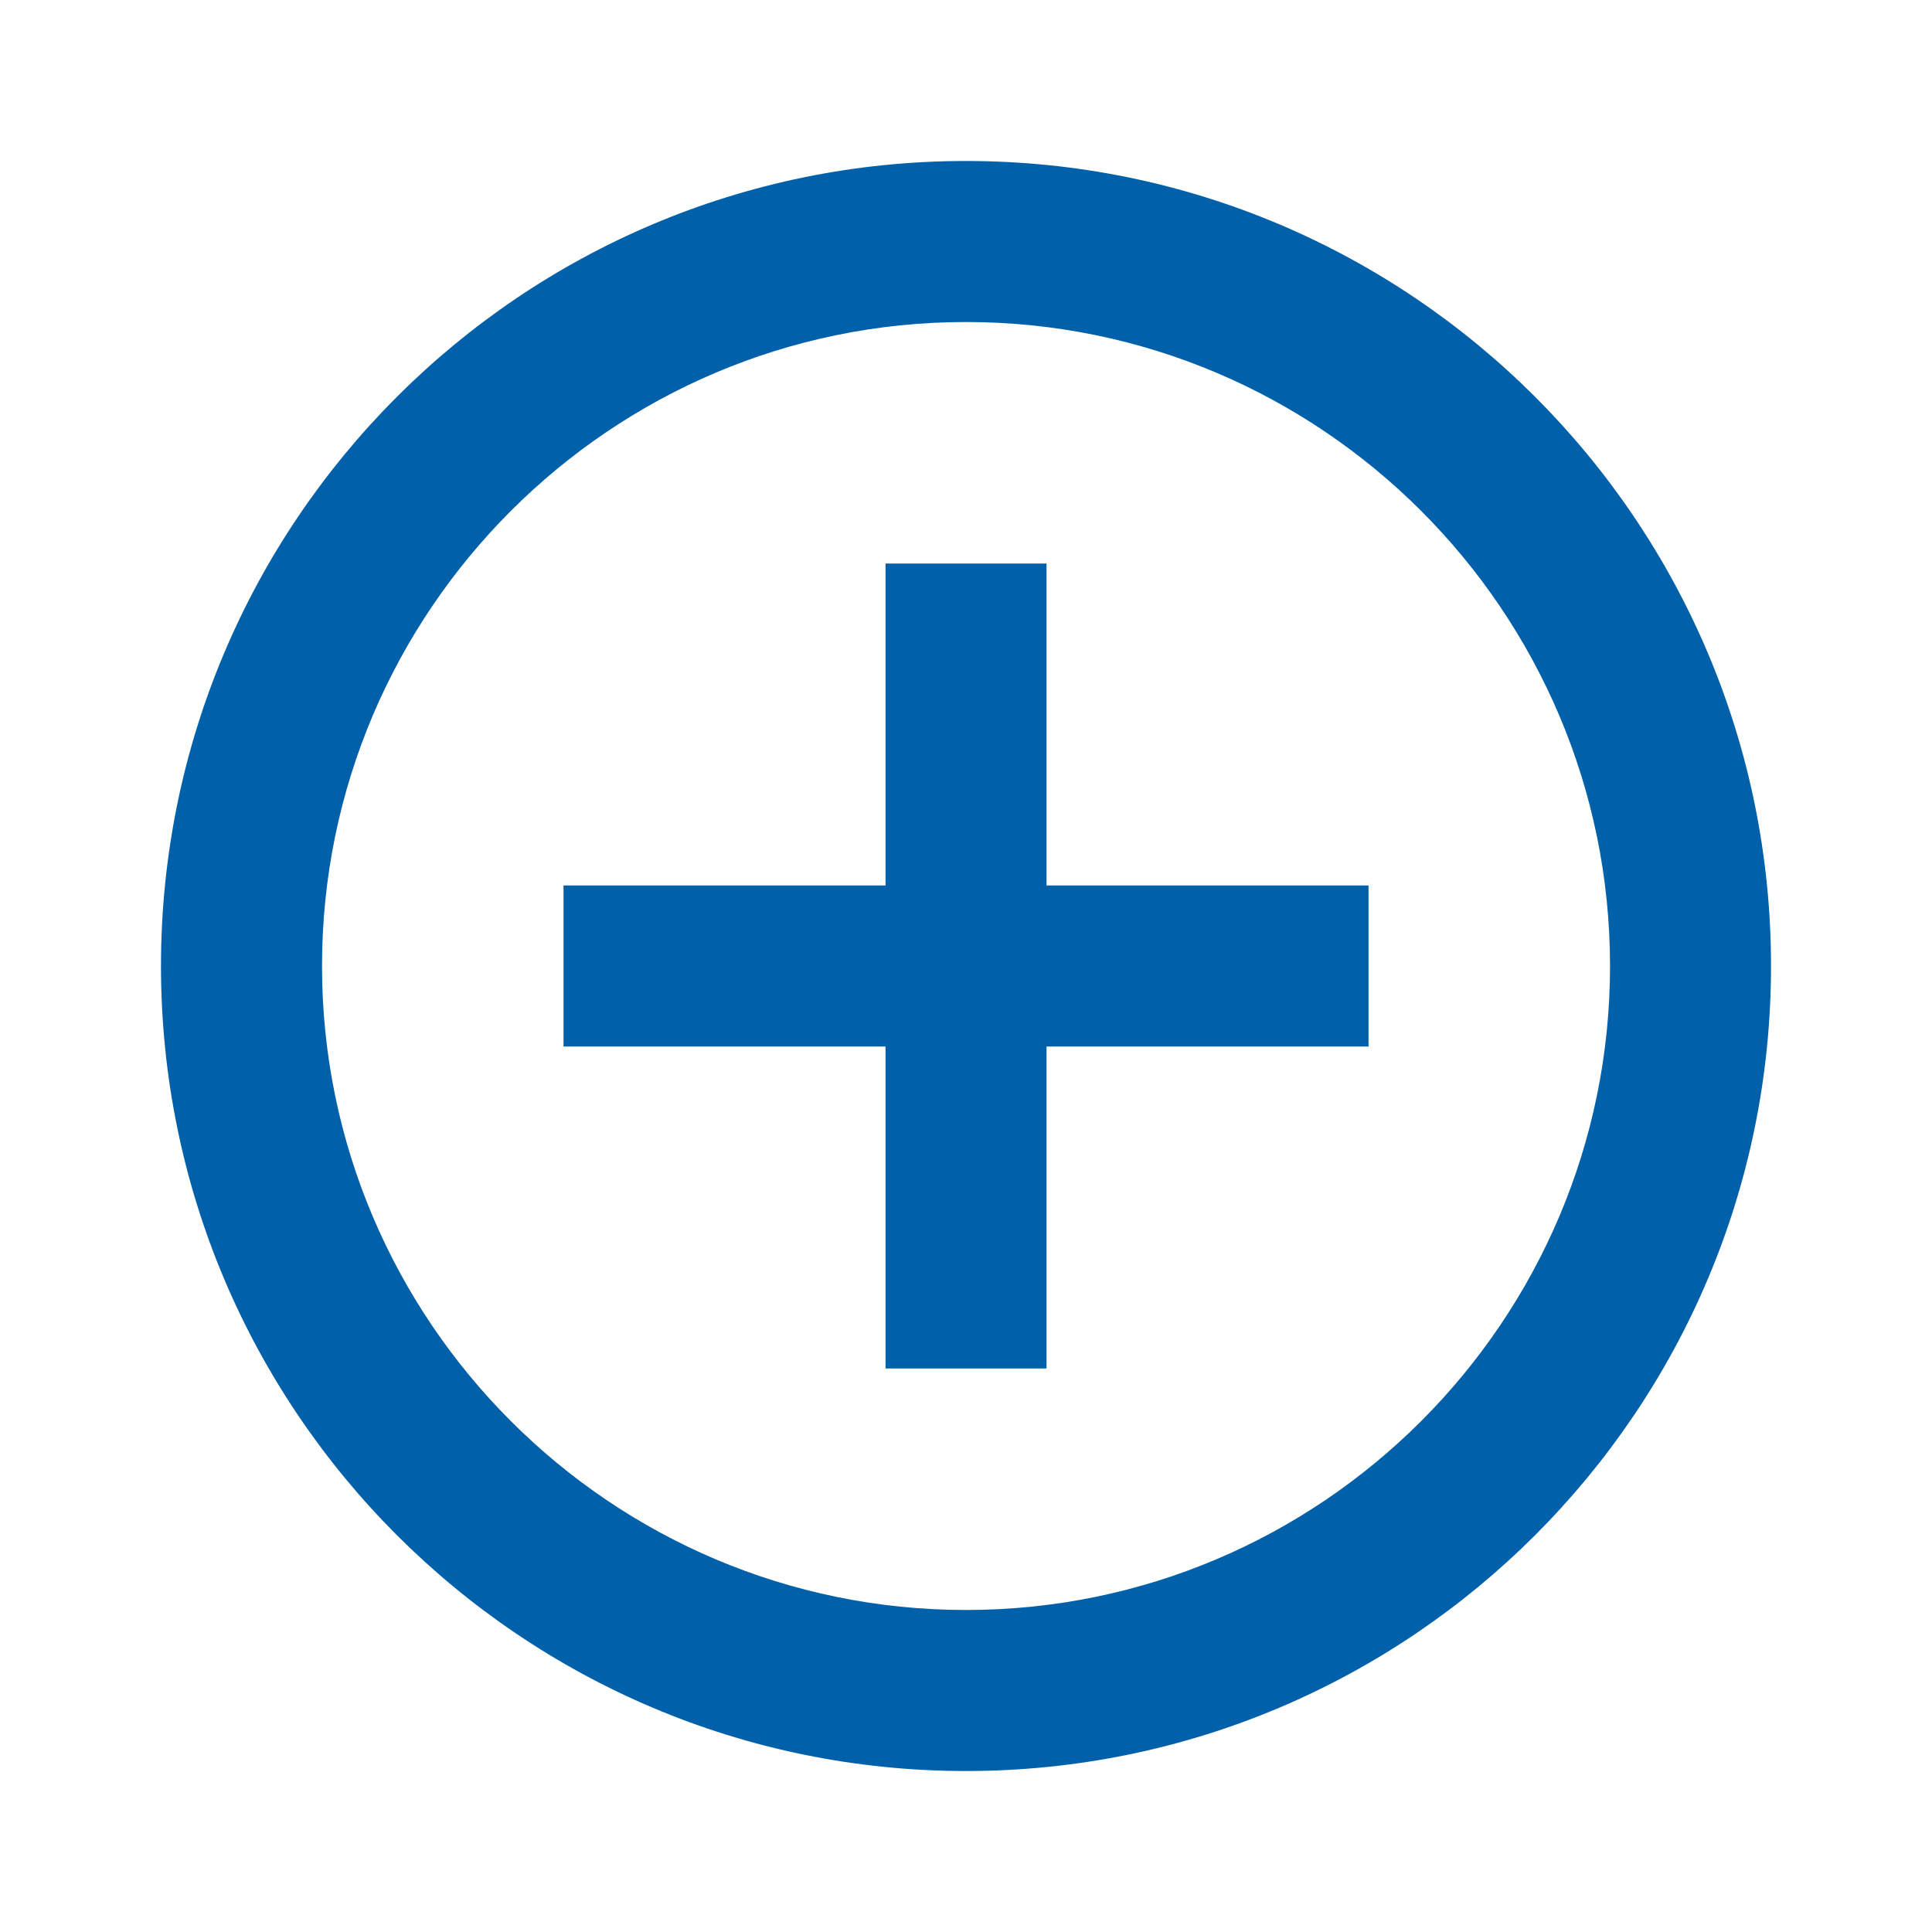 <svg width="40" height="40" viewBox="0 0 40 40" fill="none" xmlns="http://www.w3.org/2000/svg">
<path opacity="0.6" d="M20 6.667C12.65 6.667 6.667 12.65 6.667 20C6.667 27.35 12.65 33.333 20 33.333C27.35 33.333 33.333 27.35 33.333 20C33.333 12.65 27.35 6.667 20 6.667ZM28.333 21.667H21.666V28.333H18.333V21.667H11.666V18.333H18.333V11.667H21.666V18.333H28.333V21.667Z" fill="none"/>
<path d="M21.667 11.667H18.334V18.333H11.667V21.667H18.334V28.333H21.667V21.667H28.334V18.333H21.667V11.667ZM20 3.333C10.8 3.333 3.333 10.8 3.333 20C3.333 29.2 10.8 36.667 20 36.667C29.2 36.667 36.667 29.2 36.667 20C36.667 10.8 29.2 3.333 20 3.333ZM20 33.333C12.65 33.333 6.667 27.35 6.667 20C6.667 12.65 12.65 6.667 20 6.667C27.35 6.667 33.334 12.65 33.334 20C33.334 27.35 27.35 33.333 20 33.333Z" fill="#0060A9"/>
</svg>